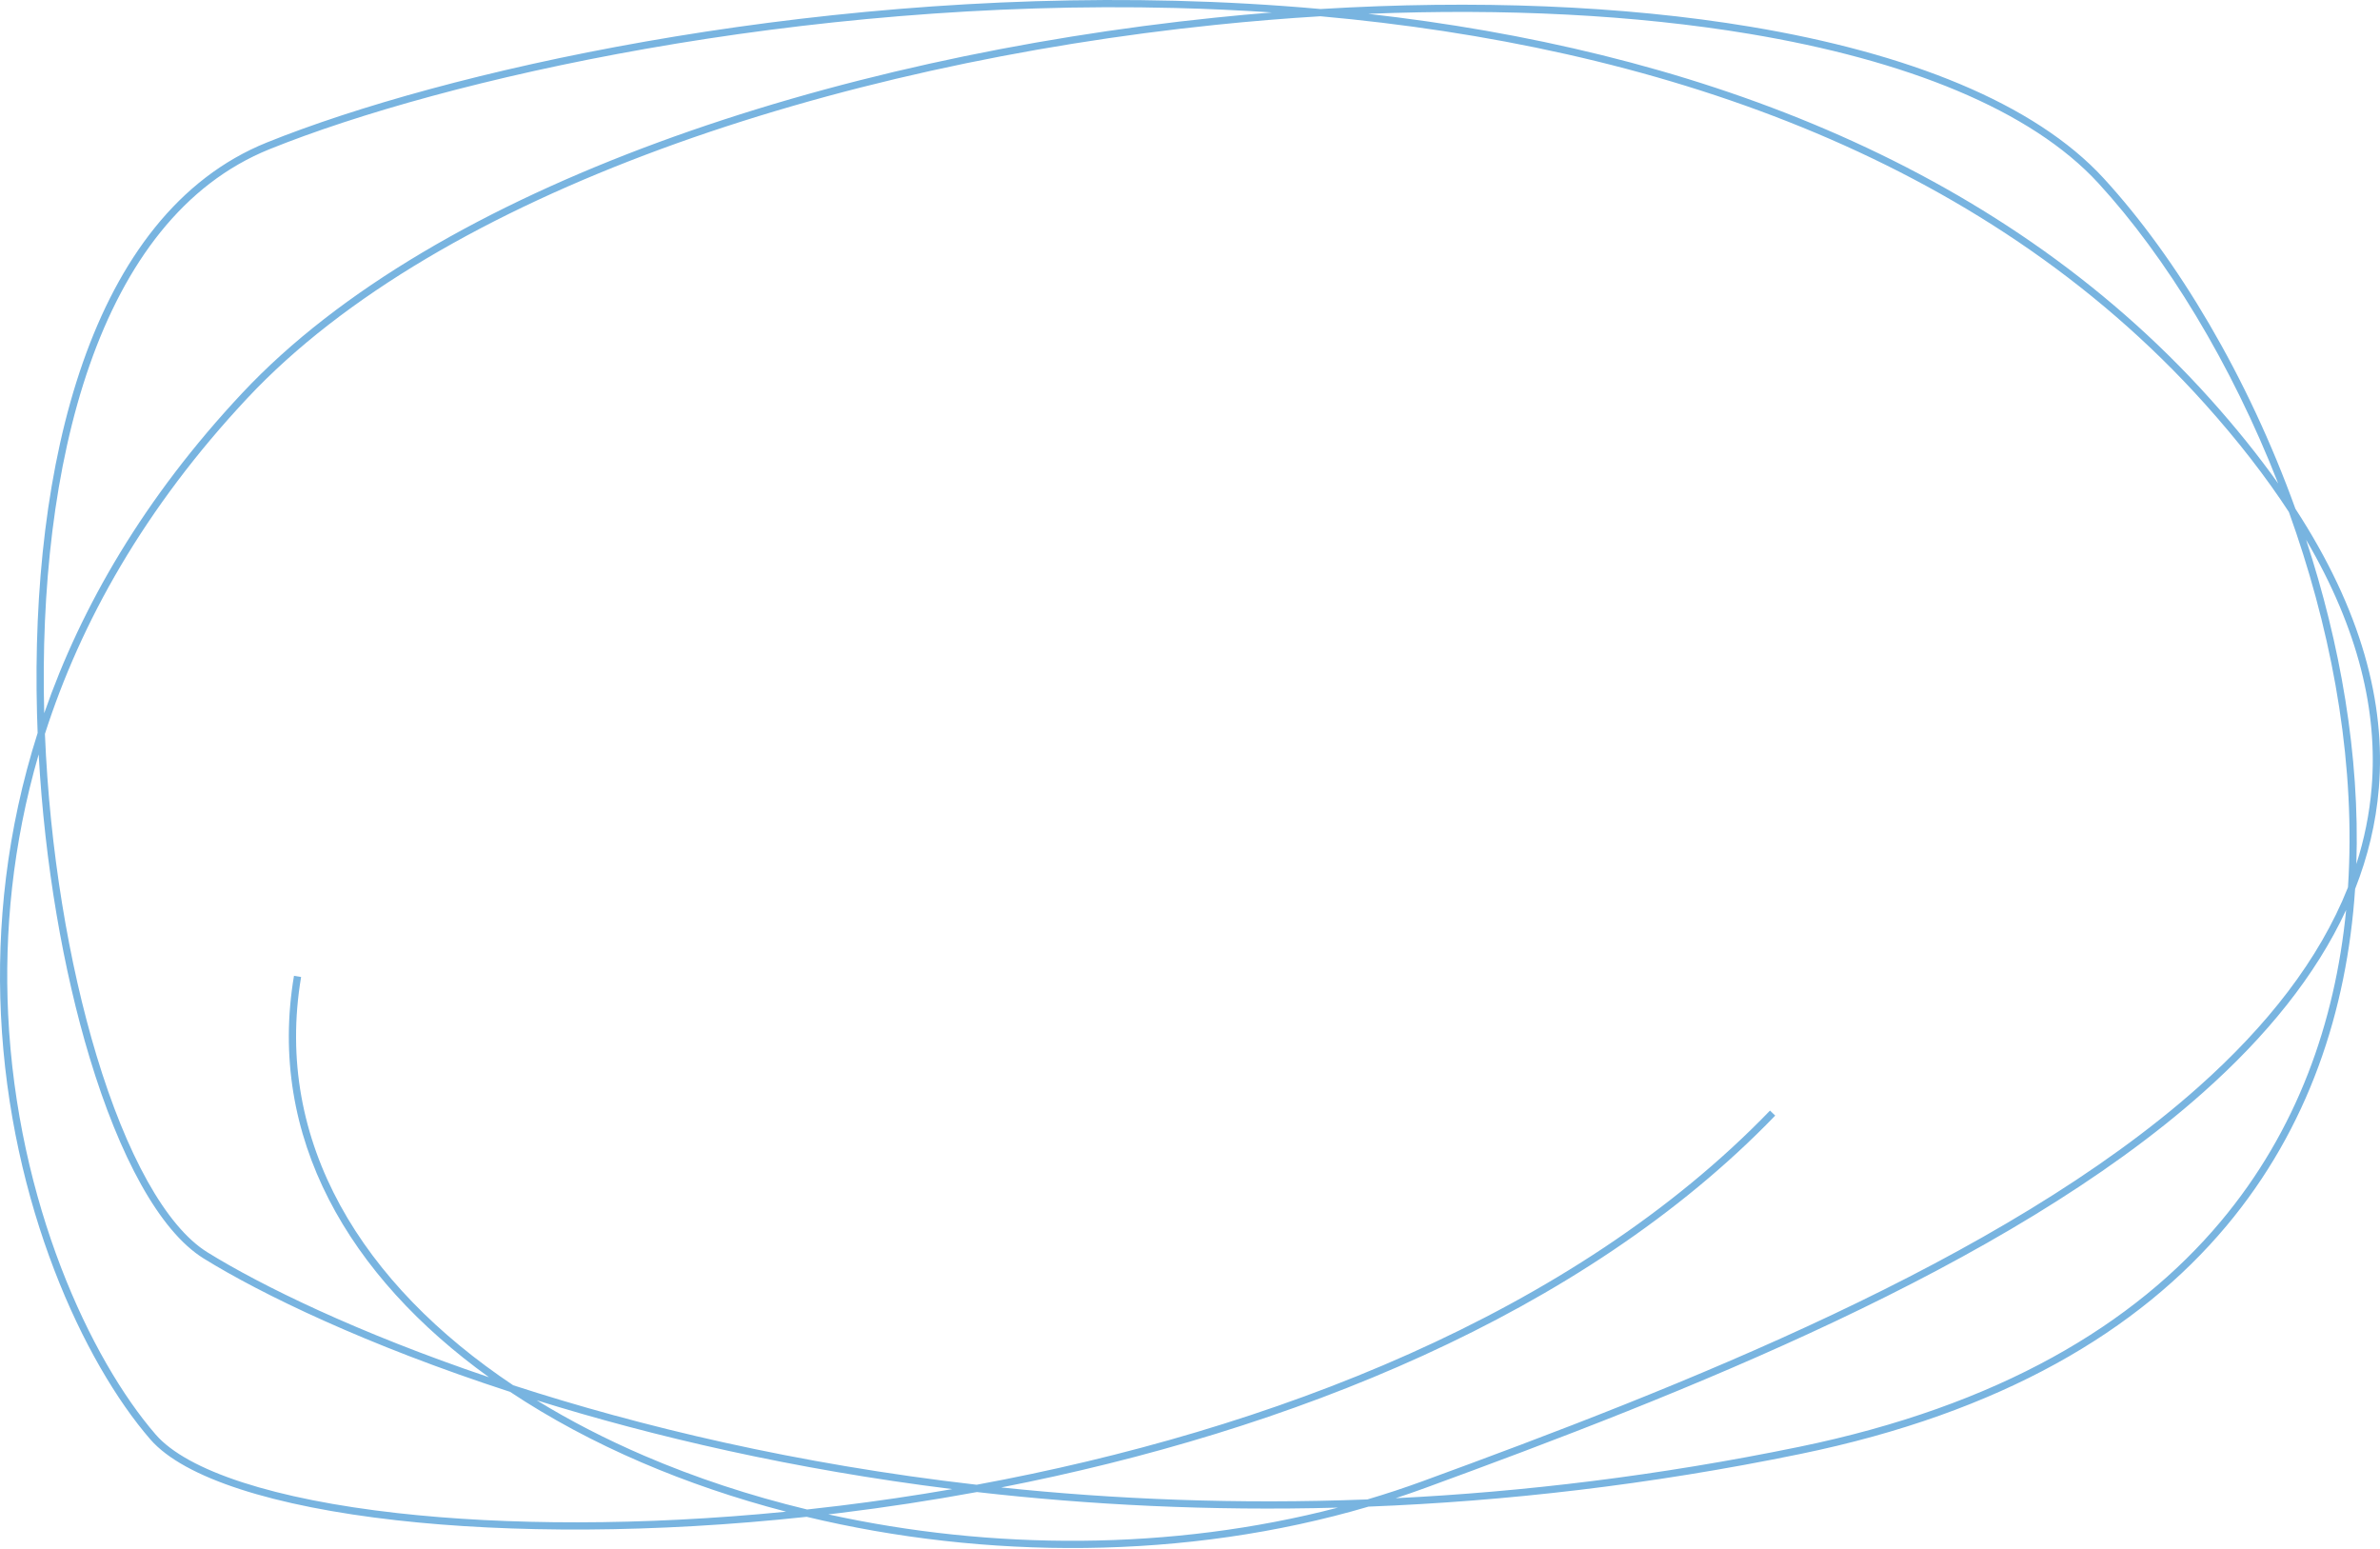 <?xml version="1.0" encoding="UTF-8"?> <svg xmlns="http://www.w3.org/2000/svg" width="2636" height="1715" viewBox="0 0 2636 1715" fill="none"> <path fill-rule="evenodd" clip-rule="evenodd" d="M541.6 1525.3C386.721 1413.88 295.52 1259.65 325.604 1080.69L333.494 1082.02C302.706 1265.16 401.732 1422.94 568.425 1534.18C708.498 1579.64 881.896 1621.42 1081.72 1644.35C1405.89 1584.52 1742.59 1455.75 1960.4 1229.96L1966.16 1235.52C1752.53 1456.97 1426 1585.34 1108.87 1647.33C1234.54 1660.52 1370.29 1666.15 1514.47 1660.61C1535.09 1654.52 1555.5 1647.8 1575.66 1640.42C1858.07 1537.12 2217.64 1397.23 2435.09 1203.66C2510.5 1136.52 2568.6 1063.12 2600.53 982.742C2601.1 974.076 2601.52 965.389 2601.81 956.684C2606.18 825.448 2579.53 690.447 2535.11 567.078C2509.86 528.394 2479.05 488.526 2442.19 447.435C2193.25 169.94 1827.93 50.91 1462.44 18.005C1424.1 20.332 1385.44 23.5 1346.65 27.5C1135.68 49.255 920.84 95.619 732.033 165.083C543.171 234.568 380.656 327.058 274.034 440.885C159.974 562.652 89.317 689.339 49.752 812.808C55.04 941.1 76.094 1067.04 106.967 1169.17C123.317 1223.27 142.393 1270.58 163.279 1308C184.207 1345.5 206.755 1372.7 229.878 1387.01C289.211 1423.73 395.961 1476.07 541.6 1525.3ZM564.986 1541.47C405.444 1489.62 288.962 1432.99 225.667 1393.81C200.859 1378.46 177.495 1349.89 156.293 1311.9C135.047 1273.84 115.771 1225.95 99.309 1171.49C70.018 1074.59 49.547 956.58 42.836 835.433C13.767 935.323 4.691 1032.77 9.023 1123.41C19.027 1332.71 100.517 1505.67 172.416 1588.71C189.819 1608.81 222.684 1626.83 268.612 1641.73C314.403 1656.58 372.644 1668.17 440.203 1675.75C560.477 1689.25 709.963 1690.03 870.647 1674.17C814.718 1659.6 760.981 1641.3 710.481 1619.59C658.178 1597.11 609.281 1570.95 564.986 1541.47ZM893.423 1679.86C723.932 1698.08 565.695 1697.89 439.311 1683.7C371.411 1676.08 312.604 1664.41 266.144 1649.34C219.821 1634.31 185.233 1615.74 166.367 1593.95C93.191 1509.43 11.113 1334.72 1.032 1123.79C-3.651 1025.8 7.203 919.973 41.7 811.721C41.412 804.564 41.172 797.401 40.982 790.234C37.362 653.518 51.889 515.396 91.769 401.515C131.642 287.659 197.066 197.503 295.576 157.792C490.168 79.348 884.435 -9.665 1301.81 0.85C1355.12 2.193 1408.82 5.16 1462.55 9.984C1632.98 -0.322 1797.19 5.948 1938.94 29.627C2112.65 58.645 2253.37 113.928 2330.11 197.627C2411.22 286.092 2489.3 416.563 2542.33 563.501C2615.29 675.568 2642.51 778.469 2634.71 873.025C2631.52 911.657 2622.5 948.805 2608.43 984.529C2599.41 1119.41 2556.67 1249.44 2465.78 1357.86C2368.7 1473.66 2217.01 1564.44 1993.77 1610.31C1826.52 1644.68 1666.56 1662.72 1515.78 1668.57C1313 1728.27 1090.71 1727.16 893.423 1679.86ZM1481.84 1669.69C1296.79 1717.95 1097.49 1716.8 917.411 1677.17C922.112 1676.62 926.82 1676.05 931.536 1675.48C981.023 1669.4 1031.34 1661.76 1081.99 1652.44C1205.74 1666.59 1339.57 1673.53 1481.84 1669.69ZM1054.72 1649.18C1012.97 1656.42 971.489 1662.51 930.562 1667.53C918.302 1669.04 906.092 1670.45 893.941 1671.76C830.746 1656.53 770.149 1636.53 713.64 1612.24C671.383 1594.08 631.458 1573.55 594.466 1550.84C723.471 1590.94 878.509 1627.28 1054.72 1649.18ZM1545.79 1659.24C1687.23 1652.26 1836.52 1634.46 1992.16 1602.48C2214.03 1556.88 2363.97 1466.85 2459.65 1352.72C2543.92 1252.2 2586.33 1132.69 2598.5 1007.73C2564.62 1080.99 2509.52 1148.11 2440.4 1209.63C2221.62 1404.4 1860.52 1544.74 1578.41 1647.94C1567.61 1651.89 1556.73 1655.66 1545.79 1659.24ZM2609.81 956.89C2618.59 929.512 2624.35 901.347 2626.74 872.367C2633.67 788.363 2612.38 697.064 2554.14 597.776C2591.9 712.771 2613.81 836.363 2609.81 956.89ZM2523.24 535.453C2471.15 402.171 2398.95 284.547 2324.22 203.033C2249.33 121.359 2110.84 66.453 1937.62 37.518C1811.08 16.38 1666.41 9.166 1515.28 15.323C1864.37 54.736 2209.24 175.784 2448.14 442.092C2476.66 473.887 2501.63 505.002 2523.24 535.453ZM1408.68 13.777C1372.9 11.364 1337.17 9.744 1301.61 8.848C885.269 -1.641 492.094 87.198 298.567 165.212C203.017 203.73 138.784 291.469 99.32 404.159C59.879 516.784 45.386 653.801 48.976 789.872C89.979 671.842 159.578 551.372 268.195 435.416C376.003 320.323 539.802 227.283 729.271 157.575C918.795 87.847 1134.3 41.355 1345.83 19.542C1366.83 17.377 1387.78 15.455 1408.68 13.777Z" fill="#78B4E0"></path> </svg> 